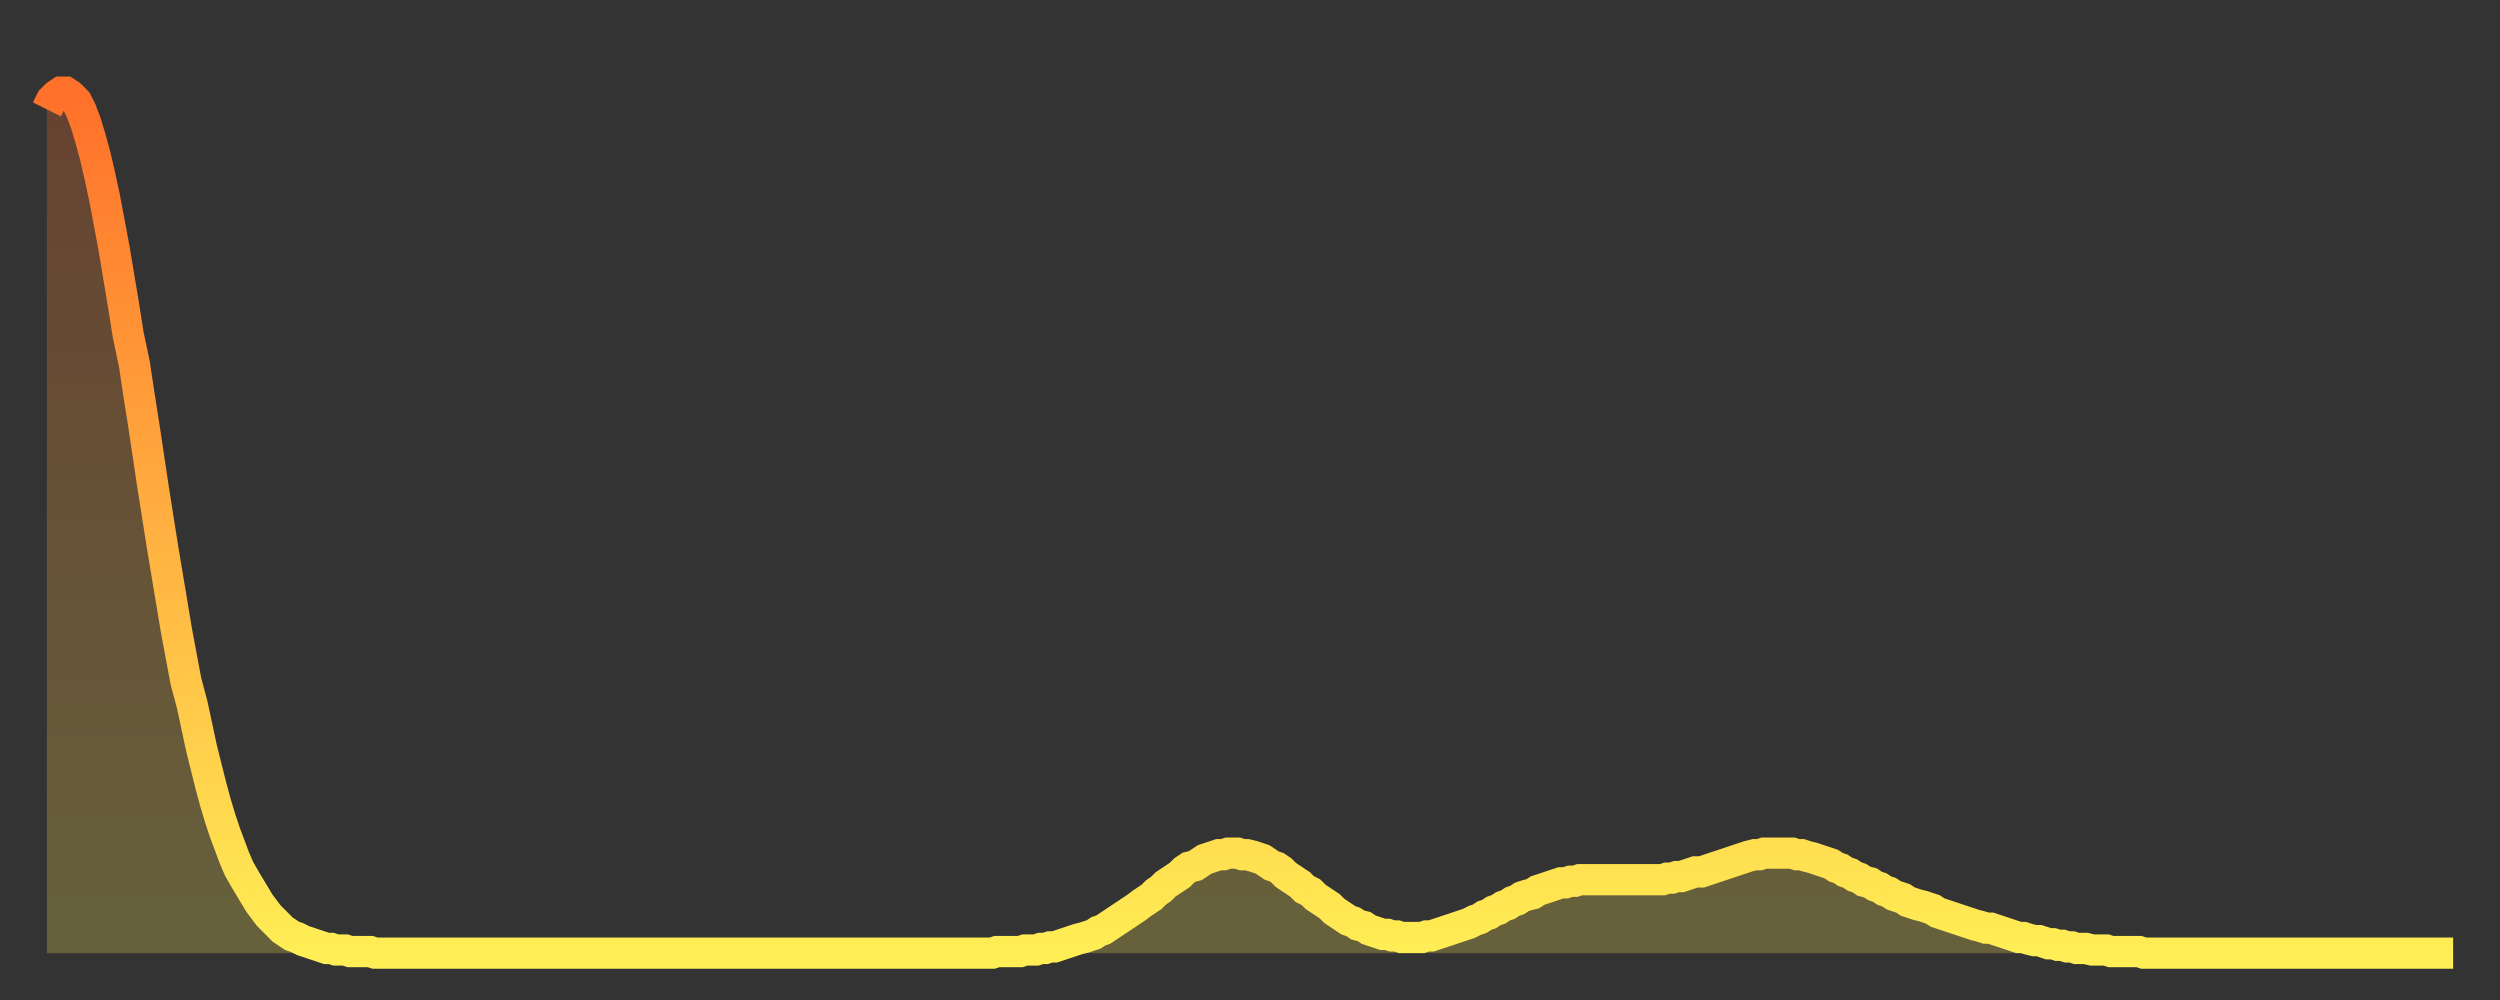 <?xml version="1.0" encoding="utf-8" ?>
<svg baseProfile="full" height="64" version="1.1" width="160" xmlns="http://www.w3.org/2000/svg" xmlns:ev="http://www.w3.org/2001/xml-events" xmlns:xlink="http://www.w3.org/1999/xlink"><rect width="100%" height="100%" fill="#333333" stroke="none"/><defs><linearGradient id="id2145624" x1="0" x2="0" y1="0" y2="1"><stop offset="0%" stop-color="#ff702a" /><stop offset="50%" stop-color="#ffaf40" /><stop offset="100%" stop-color="#ffee55" /></linearGradient></defs><g transform="translate(3,3)"><g><path d="M 0.0 4.0 0.3 3.4 0.6 3.1 0.9 2.9 1.2 2.9 1.5 3.1 1.9 3.5 2.2 4.1 2.5 4.9 2.8 5.9 3.1 7.0 3.4 8.3 3.7 9.7 4.0 11.3 4.3 12.9 4.6 14.7 4.9 16.5 5.2 18.4 5.6 20.3 5.9 22.3 6.2 24.2 6.5 26.2 6.8 28.2 7.1 30.1 7.4 32.0 7.7 33.8 8.0 35.6 8.3 37.4 8.6 39.0 8.9 40.6 9.3 42.1 9.6 43.5 9.9 44.9 10.2 46.1 10.5 47.3 10.8 48.4 11.1 49.4 11.4 50.3 11.7 51.1 12.0 51.9 12.3 52.6 12.7 53.3 13.0 53.8 13.3 54.3 13.6 54.8 13.9 55.2 14.2 55.6 14.5 55.9 14.8 56.2 15.1 56.5 15.4 56.7 15.7 56.9 16.0 57.0 16.4 57.2 16.7 57.3 17.0 57.4 17.3 57.5 17.6 57.6 17.9 57.7 18.2 57.7 18.5 57.8 18.8 57.8 19.1 57.8 19.4 57.9 19.8 57.9 20.1 57.9 20.4 57.9 20.7 57.9 21.0 58.0 21.3 58.0 21.6 58.0 21.9 58.0 22.2 58.0 22.5 58.0 22.8 58.0 23.1 58.0 23.5 58.0 23.8 58.0 24.1 58.0 24.4 58.0 24.7 58.0 25.0 58.0 25.3 58.0 25.6 58.0 25.9 58.0 26.2 58.0 26.5 58.0 26.8 58.0 27.2 58.0 27.5 58.0 27.8 58.0 28.1 58.0 28.4 58.0 28.7 58.0 29.0 58.0 29.3 58.0 29.6 58.0 29.9 58.0 30.2 58.0 30.6 58.0 30.9 58.0 31.2 58.0 31.5 58.0 31.8 58.0 32.1 58.0 32.4 58.0 32.7 58.0 33.0 58.0 33.3 58.0 33.6 58.0 33.9 58.0 34.3 58.0 34.6 58.0 34.9 58.0 35.2 58.0 35.5 58.0 35.8 58.0 36.1 58.0 36.4 58.0 36.7 58.0 37.0 58.0 37.3 58.0 37.7 58.0 38.0 58.0 38.3 58.0 38.6 58.0 38.9 58.0 39.2 58.0 39.5 58.0 39.8 58.0 40.1 58.0 40.4 58.0 40.7 58.0 41.0 58.0 41.4 58.0 41.7 58.0 42.0 58.0 42.3 58.0 42.6 58.0 42.9 58.0 43.2 58.0 43.5 58.0 43.8 58.0 44.1 58.0 44.4 58.0 44.7 58.0 45.1 58.0 45.4 58.0 45.7 58.0 46.0 58.0 46.3 58.0 46.6 58.0 46.9 58.0 47.2 58.0 47.5 58.0 47.8 58.0 48.1 58.0 48.5 58.0 48.8 58.0 49.1 58.0 49.4 58.0 49.7 58.0 50.0 58.0 50.3 58.0 50.6 58.0 50.9 58.0 51.2 58.0 51.5 58.0 51.8 58.0 52.2 58.0 52.5 58.0 52.8 58.0 53.1 58.0 53.4 58.0 53.7 58.0 54.0 58.0 54.3 58.0 54.6 58.0 54.9 58.0 55.2 58.0 55.6 58.0 55.9 58.0 56.2 58.0 56.5 58.0 56.8 58.0 57.1 58.0 57.4 58.0 57.7 58.0 58.0 58.0 58.3 58.0 58.6 58.0 58.9 58.0 59.3 58.0 59.6 58.0 59.9 58.0 60.2 58.0 60.5 58.0 60.8 57.9 61.1 57.9 61.4 57.9 61.7 57.9 62.0 57.9 62.3 57.9 62.6 57.8 63.0 57.8 63.3 57.8 63.6 57.7 63.9 57.7 64.2 57.6 64.5 57.6 64.8 57.5 65.1 57.4 65.4 57.3 65.7 57.2 66.0 57.1 66.4 57.0 66.7 56.9 67.0 56.8 67.3 56.6 67.6 56.5 67.9 56.3 68.2 56.1 68.5 55.9 68.8 55.7 69.1 55.5 69.4 55.3 69.7 55.1 70.1 54.8 70.4 54.6 70.7 54.4 71.0 54.1 71.3 53.9 71.6 53.6 71.9 53.4 72.2 53.2 72.5 53.0 72.8 52.7 73.1 52.5 73.5 52.4 73.8 52.2 74.1 52.0 74.4 51.9 74.7 51.8 75.0 51.7 75.3 51.7 75.6 51.6 75.9 51.6 76.2 51.6 76.5 51.7 76.8 51.7 77.2 51.8 77.5 51.9 77.8 52.0 78.1 52.2 78.4 52.4 78.7 52.5 79.0 52.7 79.3 53.0 79.6 53.2 79.9 53.4 80.2 53.6 80.5 53.9 80.9 54.1 81.2 54.4 81.5 54.6 81.8 54.8 82.1 55.0 82.4 55.3 82.7 55.5 83.0 55.7 83.3 55.9 83.6 56.0 83.9 56.2 84.3 56.3 84.6 56.5 84.9 56.6 85.2 56.7 85.5 56.8 85.8 56.8 86.1 56.9 86.4 56.9 86.7 57.0 87.0 57.0 87.3 57.0 87.6 57.0 88.0 57.0 88.3 56.9 88.6 56.9 88.9 56.8 89.2 56.7 89.5 56.6 89.8 56.5 90.1 56.4 90.4 56.3 90.7 56.2 91.0 56.1 91.4 55.9 91.7 55.8 92.0 55.6 92.3 55.5 92.6 55.3 92.9 55.2 93.2 55.0 93.5 54.9 93.8 54.7 94.1 54.6 94.4 54.4 94.7 54.3 95.1 54.2 95.4 54.0 95.7 53.9 96.0 53.8 96.3 53.7 96.6 53.6 96.9 53.5 97.2 53.5 97.5 53.4 97.8 53.4 98.1 53.3 98.4 53.3 98.8 53.3 99.1 53.3 99.4 53.3 99.7 53.3 100.0 53.3 100.3 53.3 100.6 53.3 100.9 53.3 101.2 53.3 101.5 53.3 101.8 53.3 102.2 53.3 102.5 53.3 102.8 53.3 103.1 53.3 103.4 53.3 103.7 53.2 104.0 53.2 104.3 53.1 104.6 53.1 104.9 53.0 105.2 52.9 105.5 52.8 105.9 52.8 106.2 52.7 106.5 52.6 106.8 52.5 107.1 52.4 107.4 52.3 107.7 52.2 108.0 52.1 108.3 52.0 108.6 51.9 108.9 51.8 109.3 51.7 109.6 51.7 109.9 51.6 110.2 51.6 110.5 51.6 110.8 51.6 111.1 51.6 111.4 51.6 111.7 51.6 112.0 51.7 112.3 51.7 112.6 51.8 113.0 51.9 113.3 52.0 113.6 52.1 113.9 52.2 114.2 52.3 114.5 52.5 114.8 52.6 115.1 52.8 115.4 52.9 115.7 53.1 116.0 53.2 116.3 53.4 116.7 53.5 117.0 53.7 117.3 53.8 117.6 54.0 117.9 54.1 118.2 54.3 118.5 54.4 118.8 54.5 119.1 54.7 119.4 54.8 119.7 54.9 120.1 55.0 120.4 55.1 120.7 55.2 121.0 55.4 121.3 55.5 121.6 55.6 121.9 55.7 122.2 55.8 122.5 55.9 122.8 56.0 123.1 56.1 123.4 56.2 123.8 56.3 124.1 56.4 124.4 56.4 124.7 56.5 125.0 56.6 125.3 56.7 125.6 56.8 125.9 56.9 126.2 57.0 126.5 57.0 126.8 57.1 127.2 57.2 127.5 57.2 127.8 57.3 128.1 57.4 128.4 57.4 128.7 57.5 129.0 57.5 129.3 57.6 129.6 57.6 129.9 57.7 130.2 57.7 130.5 57.7 130.9 57.8 131.2 57.8 131.5 57.8 131.8 57.8 132.1 57.9 132.4 57.9 132.7 57.9 133.0 57.9 133.3 57.9 133.6 57.9 133.9 57.9 134.2 58.0 134.6 58.0 134.9 58.0 135.2 58.0 135.5 58.0 135.8 58.0 136.1 58.0 136.4 58.0 136.7 58.0 137.0 58.0 137.3 58.0 137.6 58.0 138.0 58.0 138.3 58.0 138.6 58.0 138.9 58.0 139.2 58.0 139.5 58.0 139.8 58.0 140.1 58.0 140.4 58.0 140.7 58.0 141.0 58.0 141.3 58.0 141.7 58.0 142.0 58.0 142.3 58.0 142.6 58.0 142.9 58.0 143.2 58.0 143.5 58.0 143.8 58.0 144.1 58.0 144.4 58.0 144.7 58.0 145.1 58.0 145.4 58.0 145.7 58.0 146.0 58.0 146.3 58.0 146.6 58.0 146.9 58.0 147.2 58.0 147.5 58.0 147.8 58.0 148.1 58.0 148.4 58.0 148.8 58.0 149.1 58.0 149.4 58.0 149.7 58.0 150.0 58.0 150.3 58.0 150.6 58.0 150.9 58.0 151.2 58.0 151.5 58.0 151.8 58.0 152.1 58.0 152.5 58.0 152.8 58.0 153.1 58.0 153.4 58.0 153.7 58.0 154.0 58.0" fill="none" id="graph-curve" opacity="1" stroke="url(#id2145624)" stroke-width="2" /><path d="M 0 58 L 0.0 4.0 0.3 3.4 0.6 3.1 0.9 2.9 1.2 2.9 1.5 3.1 1.9 3.5 2.2 4.1 2.5 4.9 2.8 5.9 3.1 7.0 3.4 8.3 3.7 9.7 4.0 11.3 4.3 12.9 4.6 14.7 4.9 16.5 5.2 18.4 5.6 20.3 5.9 22.3 6.2 24.2 6.5 26.2 6.8 28.2 7.1 30.1 7.4 32.0 7.7 33.8 8.0 35.6 8.3 37.4 8.6 39.0 8.9 40.6 9.3 42.1 9.6 43.5 9.9 44.9 10.2 46.1 10.5 47.3 10.8 48.4 11.1 49.4 11.4 50.3 11.7 51.1 12.0 51.9 12.3 52.6 12.7 53.3 13.0 53.8 13.3 54.3 13.6 54.8 13.9 55.2 14.2 55.6 14.5 55.9 14.8 56.2 15.1 56.5 15.4 56.7 15.7 56.9 16.0 57.0 16.4 57.2 16.7 57.3 17.0 57.4 17.3 57.5 17.6 57.6 17.9 57.7 18.2 57.7 18.5 57.8 18.8 57.8 19.1 57.8 19.4 57.9 19.8 57.9 20.1 57.9 20.4 57.9 20.7 57.9 21.0 58.0 21.3 58.0 21.6 58.0 21.9 58.0 22.2 58.0 22.5 58.0 22.8 58.0 23.1 58.0 23.5 58.0 23.8 58.0 24.1 58.0 24.4 58.0 24.7 58.0 25.0 58.0 25.3 58.0 25.6 58.0 25.9 58.0 26.2 58.0 26.5 58.0 26.8 58.0 27.2 58.0 27.5 58.0 27.8 58.0 28.1 58.0 28.4 58.0 28.7 58.0 29.0 58.0 29.3 58.0 29.6 58.0 29.9 58.0 30.2 58.0 30.6 58.0 30.9 58.0 31.2 58.0 31.5 58.0 31.8 58.0 32.1 58.0 32.4 58.0 32.7 58.0 33.0 58.0 33.3 58.0 33.6 58.0 33.9 58.0 34.3 58.0 34.6 58.0 34.9 58.0 35.2 58.0 35.5 58.0 35.8 58.0 36.1 58.0 36.4 58.0 36.7 58.0 37.0 58.0 37.3 58.0 37.7 58.0 38.0 58.0 38.3 58.0 38.6 58.0 38.9 58.0 39.2 58.0 39.5 58.0 39.8 58.0 40.1 58.0 40.4 58.0 40.7 58.0 41.0 58.0 41.4 58.0 41.7 58.0 42.0 58.0 42.3 58.0 42.6 58.0 42.9 58.0 43.2 58.0 43.5 58.0 43.8 58.0 44.1 58.0 44.4 58.0 44.7 58.0 45.1 58.0 45.4 58.0 45.7 58.0 46.0 58.0 46.3 58.0 46.6 58.0 46.9 58.0 47.2 58.0 47.5 58.0 47.8 58.0 48.1 58.0 48.5 58.0 48.8 58.0 49.1 58.0 49.4 58.0 49.7 58.0 50.0 58.0 50.3 58.0 50.6 58.0 50.9 58.0 51.2 58.0 51.5 58.0 51.8 58.0 52.2 58.0 52.5 58.0 52.8 58.0 53.1 58.0 53.4 58.0 53.7 58.0 54.0 58.0 54.3 58.0 54.6 58.0 54.9 58.0 55.2 58.0 55.6 58.0 55.9 58.0 56.2 58.0 56.5 58.0 56.8 58.0 57.1 58.0 57.4 58.0 57.7 58.0 58.0 58.0 58.3 58.0 58.6 58.0 58.9 58.0 59.3 58.0 59.6 58.0 59.9 58.0 60.2 58.0 60.5 58.0 60.8 57.9 61.1 57.9 61.4 57.9 61.7 57.9 62.0 57.9 62.3 57.9 62.6 57.8 63.0 57.8 63.3 57.8 63.6 57.7 63.9 57.7 64.2 57.6 64.5 57.6 64.8 57.5 65.1 57.4 65.4 57.3 65.7 57.2 66.0 57.1 66.4 57.0 66.7 56.9 67.0 56.8 67.3 56.6 67.6 56.5 67.9 56.3 68.2 56.1 68.5 55.9 68.8 55.7 69.1 55.5 69.4 55.3 69.7 55.1 70.1 54.8 70.4 54.6 70.7 54.4 71.0 54.1 71.3 53.9 71.6 53.6 71.9 53.4 72.2 53.2 72.5 53.0 72.8 52.7 73.1 52.5 73.5 52.4 73.8 52.2 74.1 52.0 74.4 51.9 74.7 51.8 75.0 51.7 75.3 51.7 75.6 51.6 75.9 51.6 76.2 51.6 76.5 51.7 76.8 51.7 77.2 51.8 77.5 51.9 77.8 52.0 78.1 52.2 78.4 52.4 78.7 52.5 79.0 52.7 79.3 53.0 79.6 53.2 79.9 53.4 80.2 53.6 80.5 53.9 80.9 54.1 81.2 54.4 81.5 54.6 81.8 54.8 82.1 55.0 82.4 55.3 82.7 55.5 83.0 55.7 83.3 55.9 83.6 56.0 83.9 56.2 84.3 56.3 84.6 56.5 84.9 56.6 85.2 56.7 85.5 56.8 85.8 56.8 86.1 56.9 86.4 56.9 86.7 57.0 87.0 57.0 87.3 57.0 87.6 57.0 88.0 57.0 88.3 56.9 88.6 56.9 88.9 56.8 89.2 56.7 89.5 56.6 89.8 56.5 90.1 56.4 90.4 56.3 90.7 56.2 91.0 56.1 91.4 55.9 91.7 55.8 92.0 55.6 92.3 55.5 92.6 55.3 92.9 55.2 93.2 55.0 93.5 54.9 93.8 54.7 94.1 54.6 94.4 54.4 94.7 54.3 95.1 54.2 95.4 54.0 95.7 53.9 96.0 53.8 96.3 53.7 96.6 53.6 96.9 53.5 97.2 53.5 97.5 53.4 97.8 53.4 98.1 53.3 98.4 53.3 98.8 53.3 99.1 53.3 99.4 53.3 99.7 53.3 100.0 53.3 100.3 53.3 100.6 53.3 100.9 53.3 101.2 53.3 101.5 53.3 101.8 53.3 102.2 53.3 102.5 53.3 102.8 53.3 103.1 53.3 103.4 53.3 103.7 53.2 104.0 53.2 104.3 53.1 104.6 53.1 104.9 53.0 105.2 52.9 105.5 52.8 105.9 52.8 106.2 52.7 106.5 52.6 106.8 52.5 107.1 52.4 107.4 52.3 107.7 52.2 108.0 52.1 108.3 52.0 108.6 51.9 108.9 51.8 109.3 51.7 109.6 51.7 109.9 51.6 110.2 51.6 110.5 51.6 110.8 51.6 111.1 51.6 111.4 51.6 111.7 51.6 112.0 51.7 112.3 51.7 112.6 51.8 113.0 51.9 113.3 52.0 113.6 52.1 113.9 52.2 114.2 52.3 114.5 52.5 114.8 52.6 115.1 52.8 115.4 52.9 115.7 53.1 116.0 53.2 116.3 53.4 116.7 53.5 117.0 53.7 117.3 53.8 117.6 54.0 117.9 54.1 118.2 54.3 118.5 54.4 118.8 54.5 119.1 54.7 119.4 54.8 119.7 54.9 120.1 55.0 120.4 55.1 120.7 55.2 121.0 55.4 121.3 55.5 121.6 55.6 121.9 55.7 122.2 55.8 122.5 55.9 122.8 56.0 123.1 56.1 123.4 56.2 123.8 56.3 124.1 56.4 124.4 56.4 124.7 56.5 125.0 56.6 125.3 56.7 125.6 56.8 125.9 56.9 126.2 57.0 126.5 57.0 126.8 57.1 127.2 57.2 127.5 57.2 127.8 57.3 128.1 57.4 128.4 57.4 128.7 57.5 129.0 57.5 129.3 57.6 129.6 57.6 129.9 57.7 130.2 57.7 130.5 57.7 130.9 57.8 131.2 57.8 131.5 57.8 131.8 57.8 132.1 57.9 132.4 57.9 132.7 57.9 133.0 57.9 133.3 57.9 133.6 57.9 133.9 57.9 134.2 58.0 134.6 58.0 134.9 58.0 135.2 58.0 135.5 58.0 135.8 58.0 136.1 58.0 136.4 58.0 136.7 58.0 137.0 58.0 137.3 58.0 137.6 58.0 138.0 58.0 138.3 58.0 138.6 58.0 138.9 58.0 139.2 58.0 139.5 58.0 139.8 58.0 140.1 58.0 140.4 58.0 140.7 58.0 141.0 58.0 141.3 58.0 141.7 58.0 142.0 58.0 142.3 58.0 142.6 58.0 142.9 58.0 143.2 58.0 143.5 58.0 143.8 58.0 144.1 58.0 144.4 58.0 144.7 58.0 145.1 58.0 145.4 58.0 145.7 58.0 146.0 58.0 146.3 58.0 146.6 58.0 146.9 58.0 147.2 58.0 147.5 58.0 147.8 58.0 148.1 58.0 148.4 58.0 148.8 58.0 149.1 58.0 149.4 58.0 149.7 58.0 150.0 58.0 150.3 58.0 150.6 58.0 150.9 58.0 151.2 58.0 151.5 58.0 151.8 58.0 152.1 58.0 152.5 58.0 152.8 58.0 153.1 58.0 153.4 58.0 153.7 58.0 154.0 58.0 154 58" fill="url(#id2145624)" fill-opacity=".25" id="graph-shadow" /></g></g></svg>